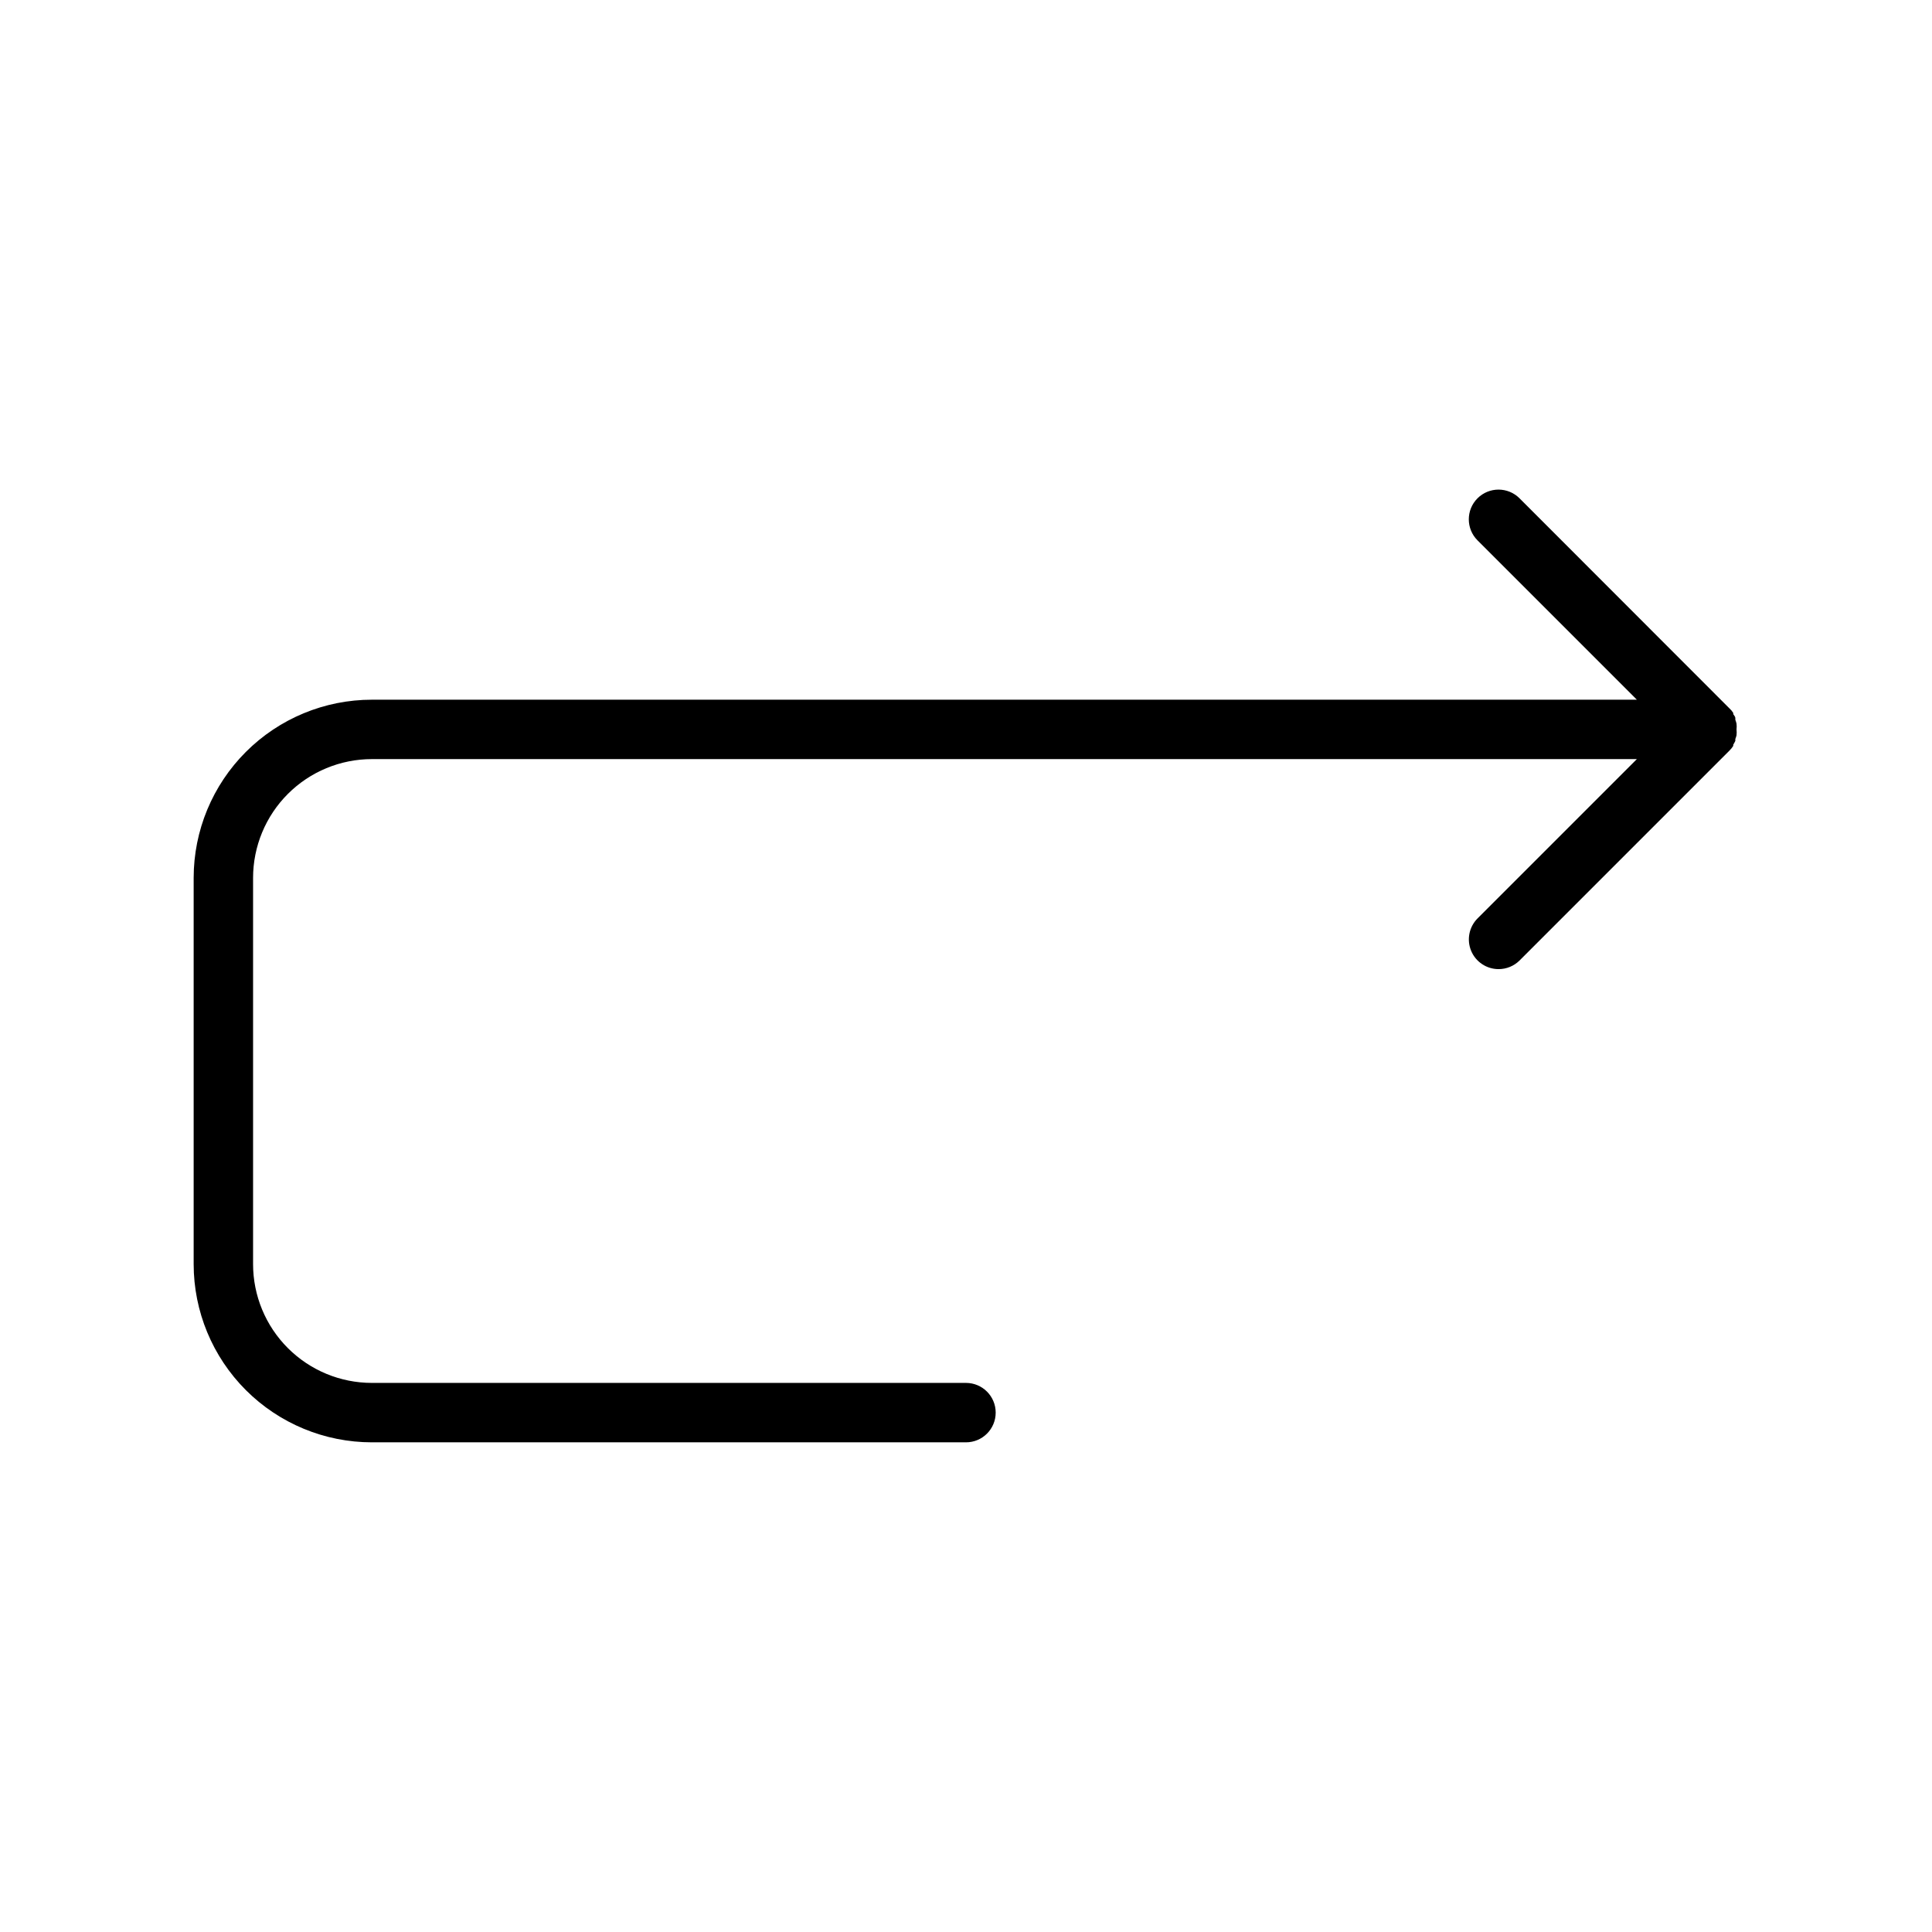 <?xml version="1.0" encoding="UTF-8"?>
<!-- Uploaded to: ICON Repo, www.svgrepo.com, Generator: ICON Repo Mixer Tools -->
<svg fill="#000000" width="800px" height="800px" version="1.1" viewBox="144 144 512 512" xmlns="http://www.w3.org/2000/svg">
 <path d="m603.33 341.67c0.008-0.105 0.008-0.211 0-0.316 0.207-0.328 0.391-0.668 0.551-1.023v-0.473c0.125-0.32 0.23-0.648 0.316-0.984 0.059-0.523 0.059-1.051 0-1.574 0.059-0.508 0.059-1.023 0-1.535-0.082-0.348-0.188-0.688-0.316-1.023v-0.473c0-0.355-0.355-0.668-0.551-1.023-0.008-0.102-0.008-0.207 0-0.312-0.27-0.438-0.602-0.836-0.984-1.18l-55.652-55.695c-3.078-3.078-8.066-3.078-11.141 0-3.074 3.074-3.074 8.062 0 11.137l42.234 42.234h-335.23c-12.527 0-24.539 4.977-33.398 13.836-8.859 8.855-13.836 20.871-13.836 33.395v102.34c0 12.523 4.977 24.539 13.836 33.395 8.859 8.859 20.871 13.836 33.398 13.836h157.44c4.348 0 7.871-3.523 7.871-7.871 0-4.348-3.523-7.875-7.871-7.875h-157.44c-8.352 0-16.359-3.316-22.266-9.223-5.906-5.902-9.223-13.914-9.223-22.262v-102.34c0-8.348 3.316-16.359 9.223-22.266 5.906-5.902 13.914-9.223 22.266-9.223h335.23l-42.234 42.234c-2.242 2.258-2.906 5.641-1.684 8.578 1.223 2.934 4.094 4.848 7.273 4.844 2.078 0.004 4.074-0.816 5.551-2.281l55.656-55.656h-0.004c0.375-0.367 0.703-0.777 0.984-1.219z"/>
</svg>